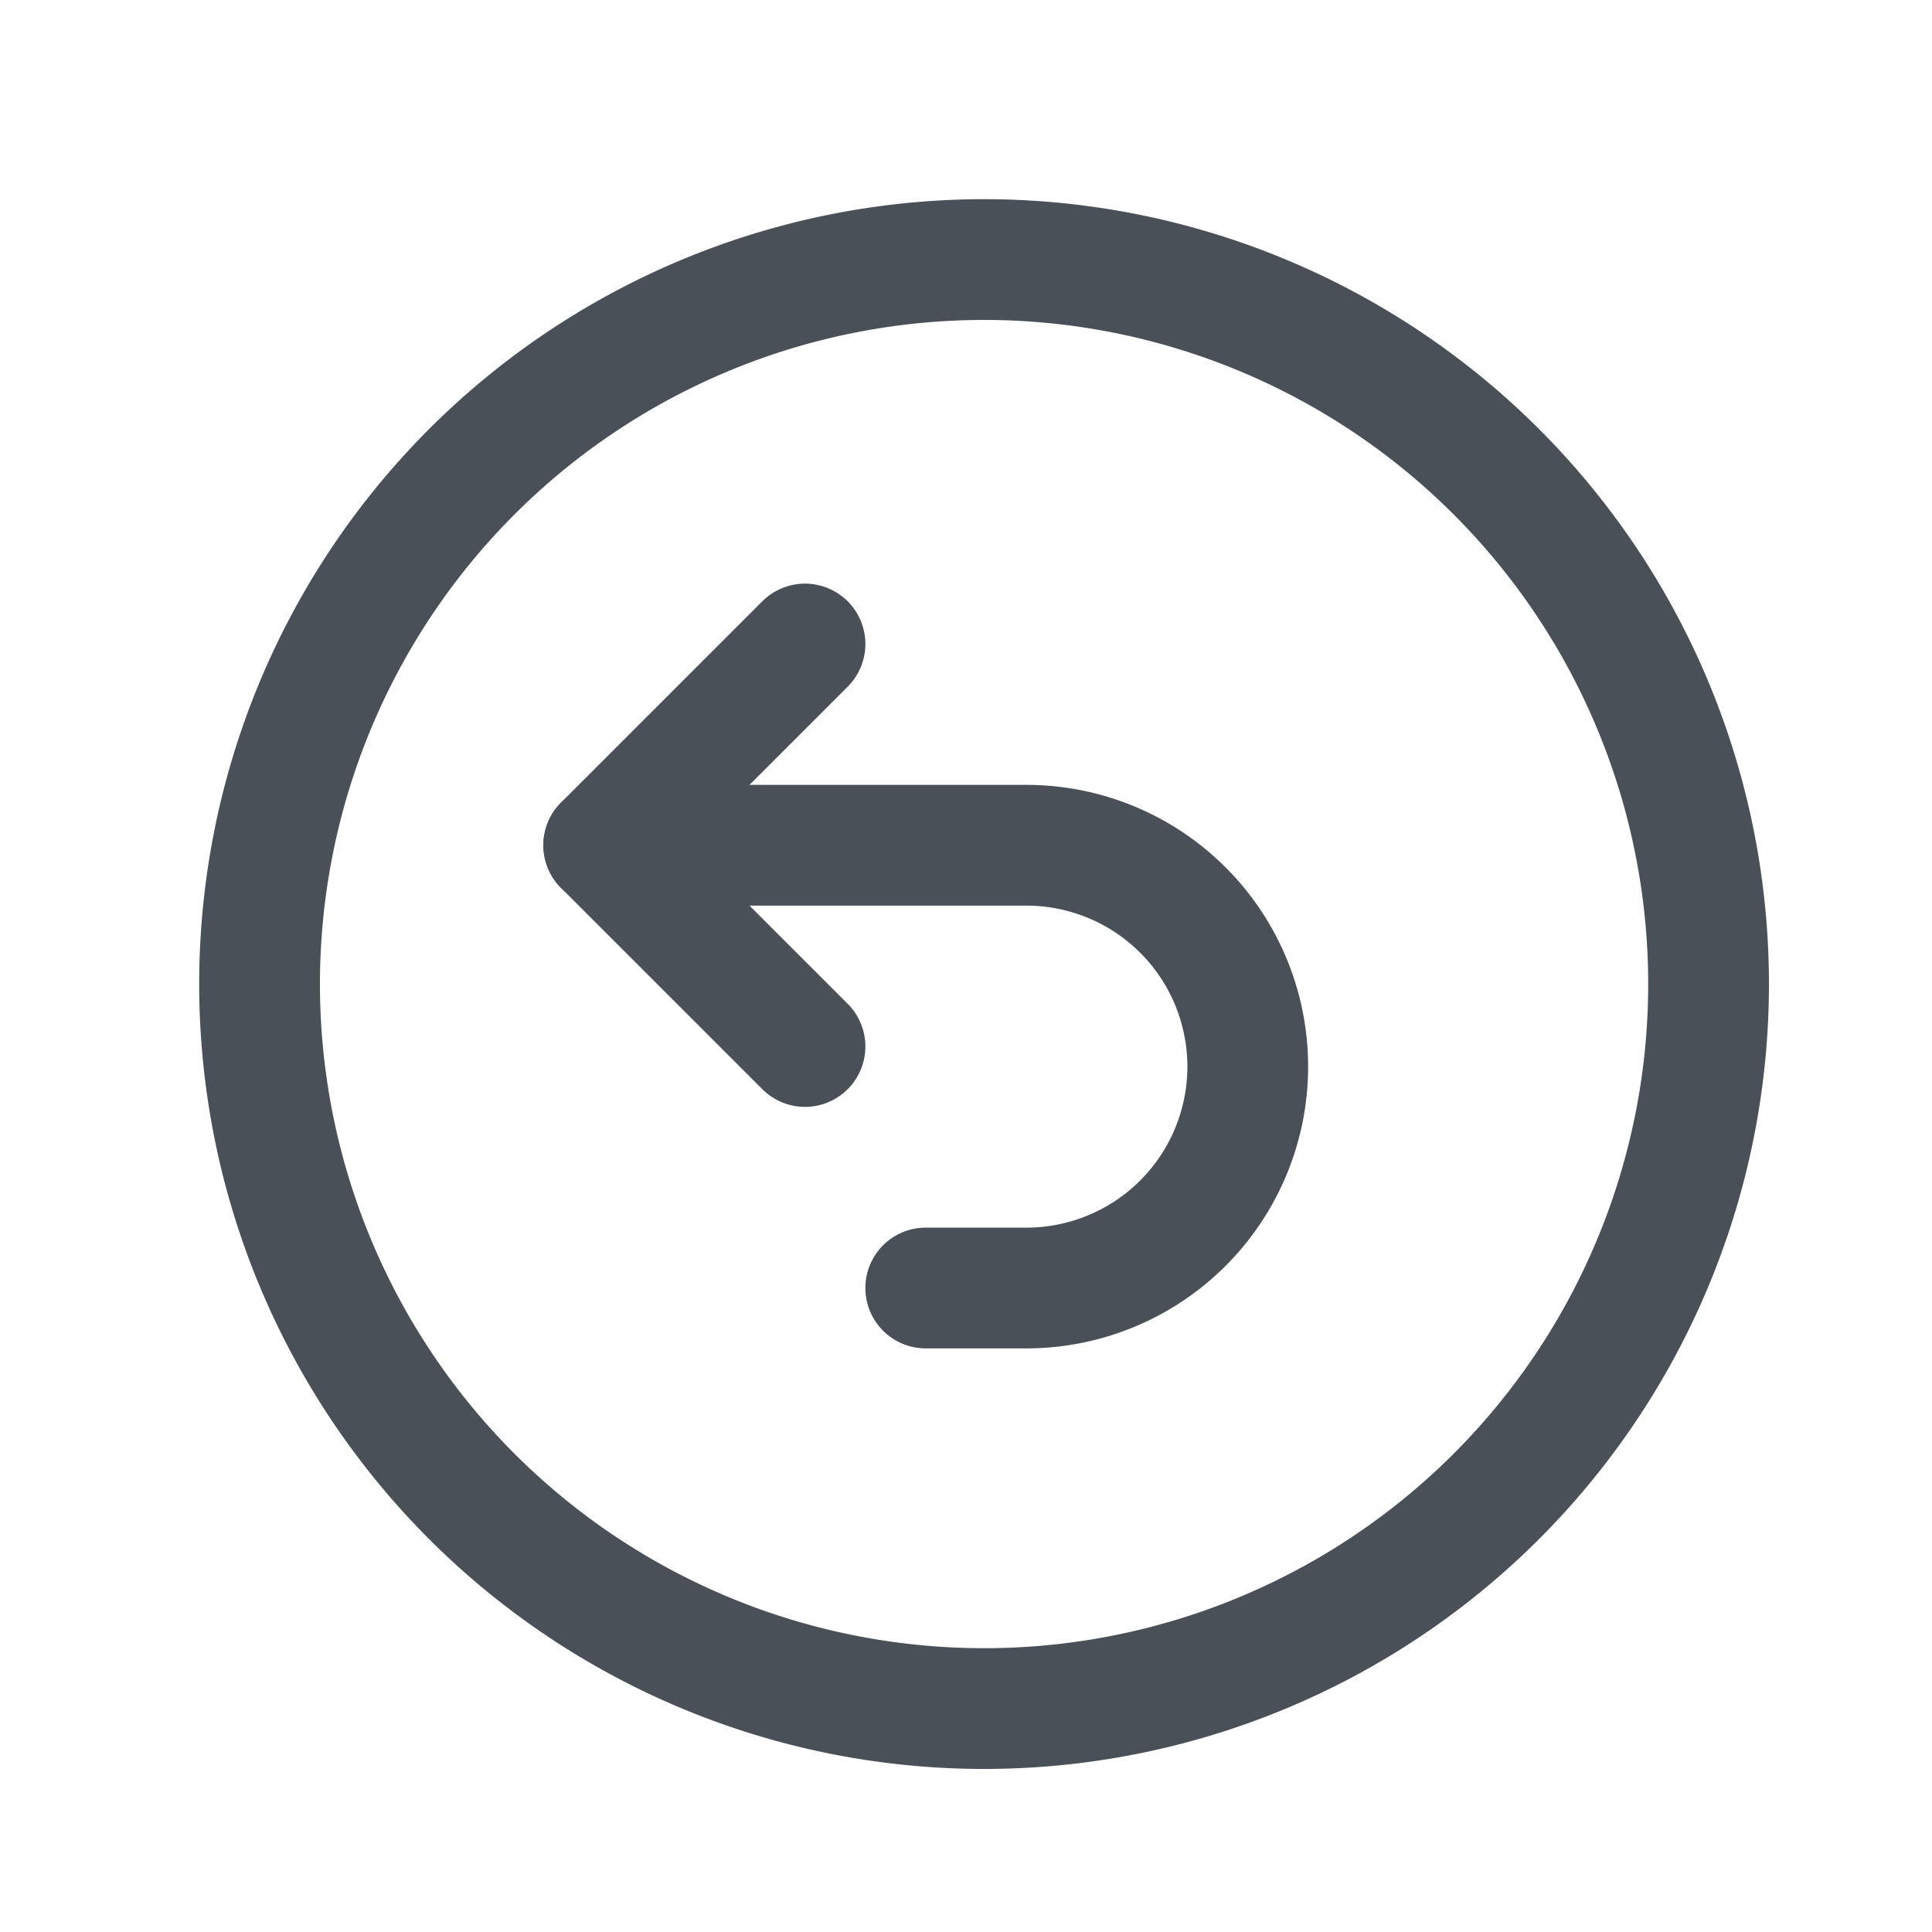 <svg width="24" height="24" viewBox="0 0 24 24" fill="none" xmlns="http://www.w3.org/2000/svg"><path d="M18.36 5.64A9 9 0 1 1 5.64 18.36 9 9 0 0 1 18.36 5.64" stroke="#495057" stroke-width="1.5" stroke-linecap="round" stroke-linejoin="round"/><path d="m10 13-2.5-2.5L10 8" stroke="#495057" stroke-width="1.5" stroke-linecap="round" stroke-linejoin="round"/><path d="M11.5 16h1.25a2.75 2.75 0 1 0 0-5.5H7.5" stroke="#495057" stroke-width="1.5" stroke-linecap="round" stroke-linejoin="round"/></svg>